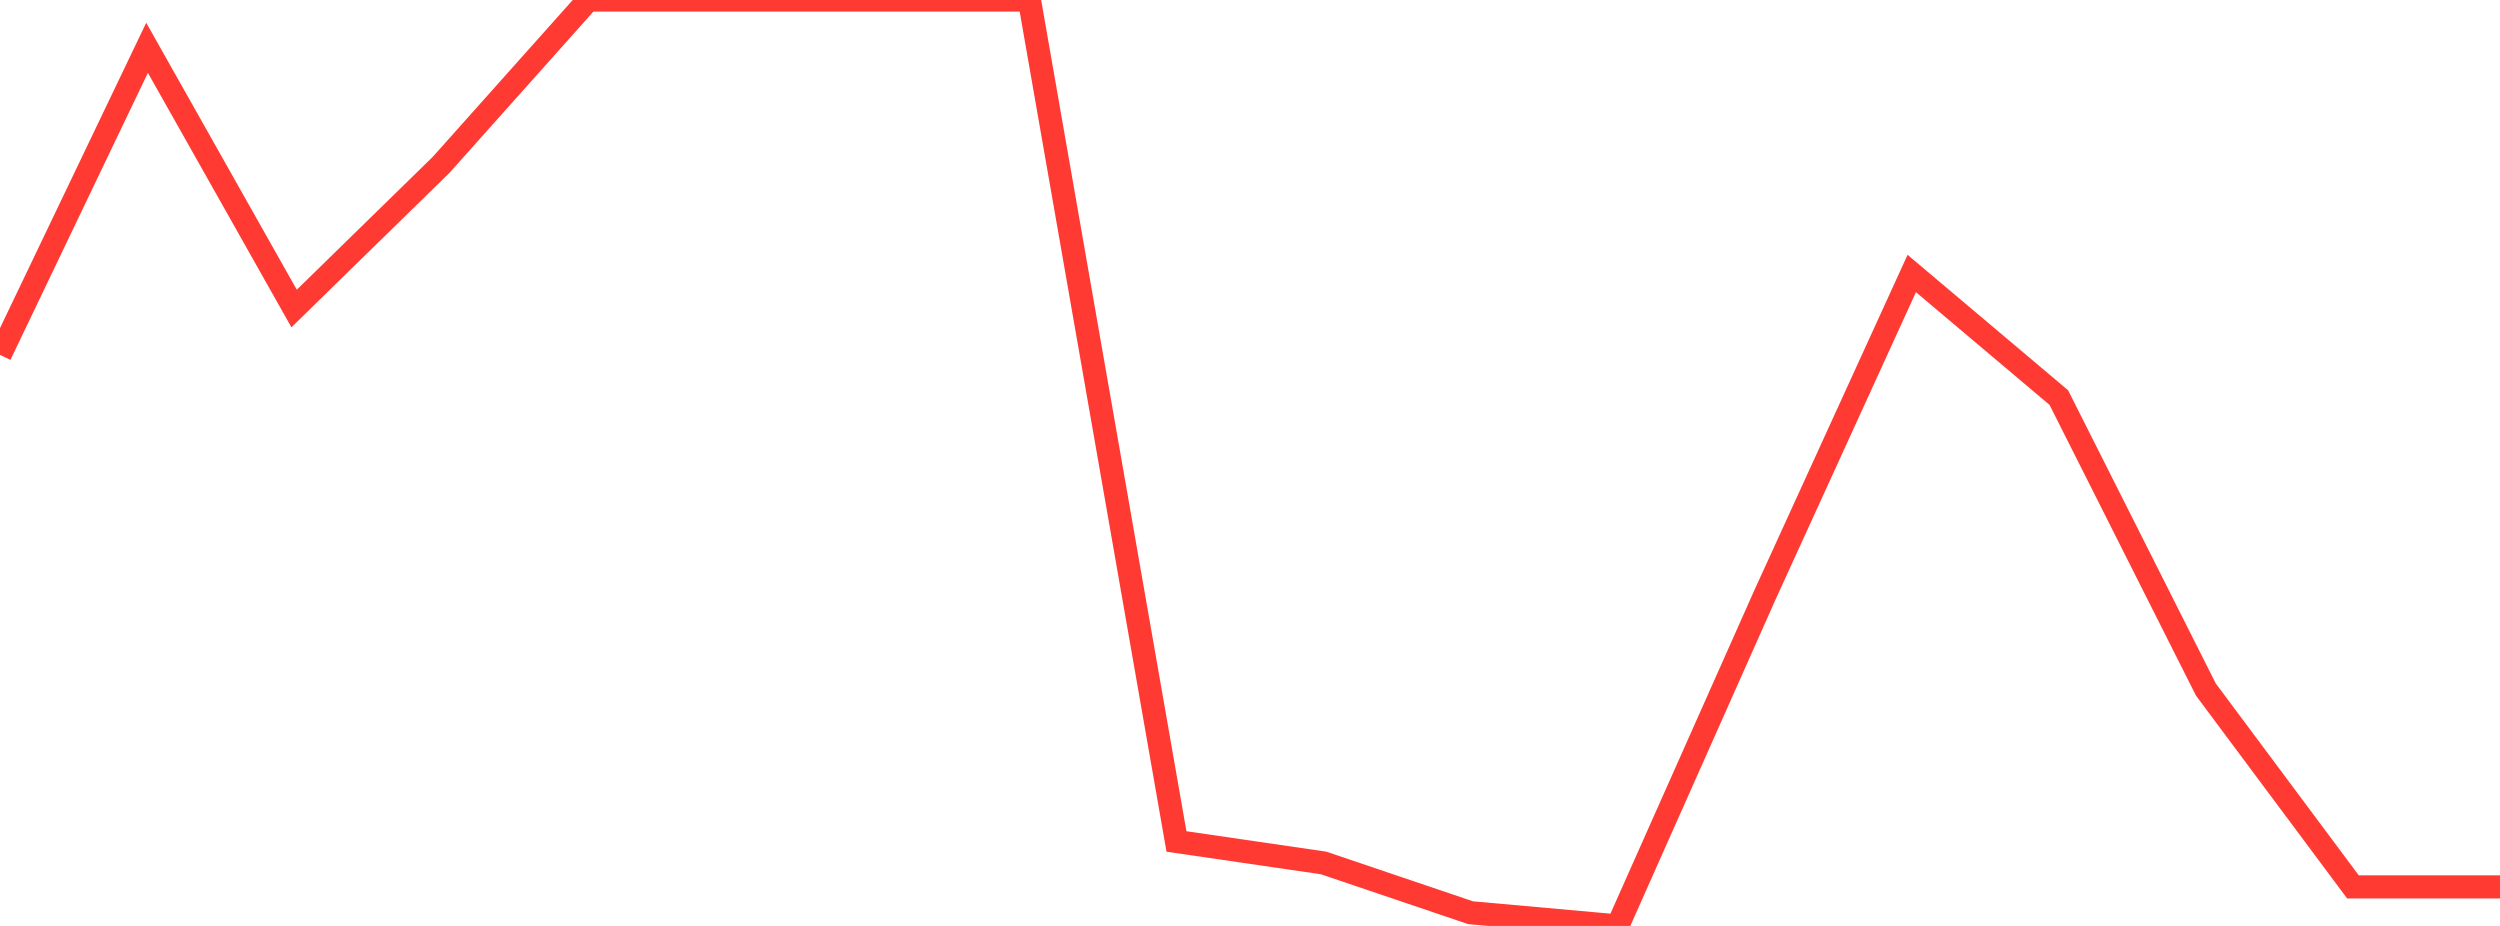<?xml version="1.0" standalone="no"?>
<!DOCTYPE svg PUBLIC "-//W3C//DTD SVG 1.1//EN" "http://www.w3.org/Graphics/SVG/1.1/DTD/svg11.dtd">

<svg width="135" height="50" viewBox="0 0 135 50" preserveAspectRatio="none" 
  xmlns="http://www.w3.org/2000/svg"
  xmlns:xlink="http://www.w3.org/1999/xlink">


<polyline points="0.0, 19.164 7.941, 2.581 15.882, 16.66 23.824, 8.898 31.765, 0.0 39.706, 0.0 47.647, 0.0 55.588, 0.0 63.529, 45.439 71.471, 46.599 79.412, 49.287 87.353, 50.0 95.294, 32.153 103.235, 14.769 111.176, 21.469 119.118, 37.236 127.059, 47.892 135.0, 47.892" fill="none" stroke="#ff3a33" stroke-width="1.25"/>

</svg>
